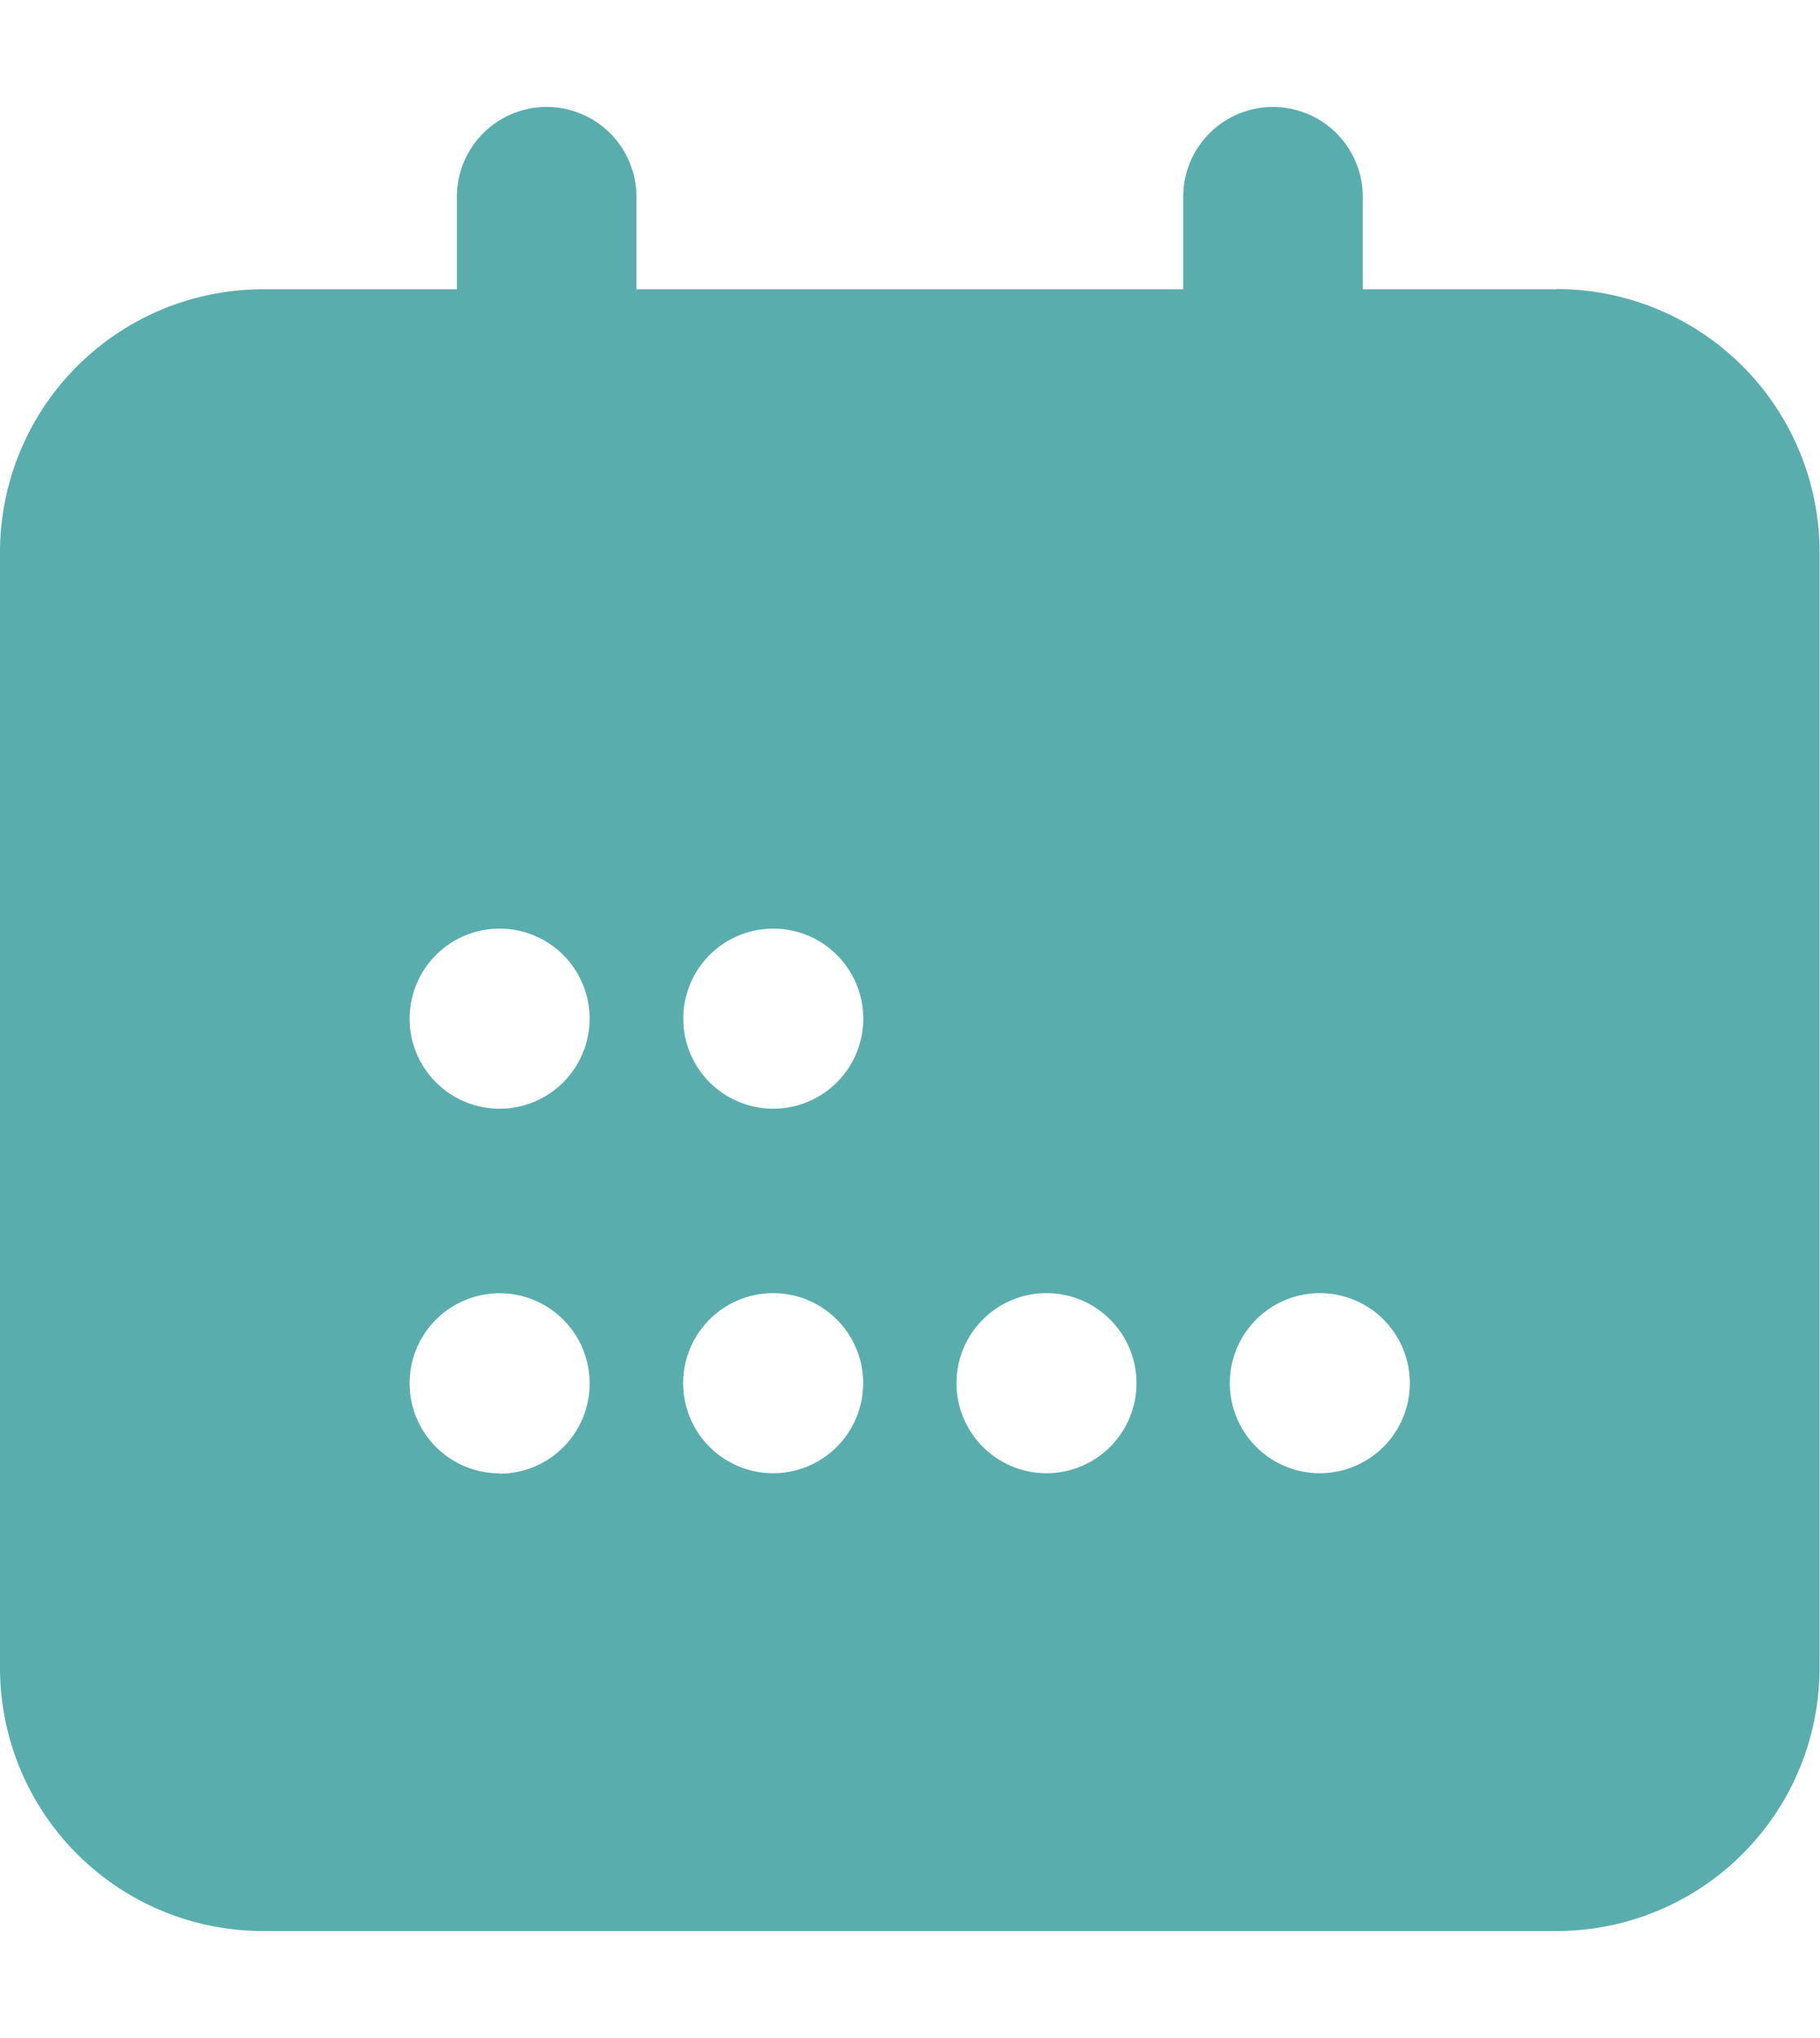 <svg xmlns="http://www.w3.org/2000/svg" xmlns:xlink="http://www.w3.org/1999/xlink" width="16.36" height="18.31" viewBox="0 0 16.36 18.31"><defs><clipPath id="a"><rect width="16.356" height="16.389" fill="#5aadad"/></clipPath><clipPath id="c"><rect width="16.36" height="18.31"/></clipPath></defs><g id="b" clip-path="url(#c)"><g transform="translate(0 0.961)"><g clip-path="url(#a)"><path d="M13.992,1.638H12.25V.807a.807.807,0,1,0-1.614,0v.831H5.721V.807a.807.807,0,1,0-1.614,0v.831H2.364A2.364,2.364,0,0,0,0,4V14.024a2.364,2.364,0,0,0,2.364,2.364H13.992a2.364,2.364,0,0,0,2.364-2.364V4a2.364,2.364,0,0,0-2.364-2.364m-9.5,10.64A.809.809,0,1,1,5.3,11.47a.809.809,0,0,1-.809.809M4.493,9A.809.809,0,1,1,5.3,8.194.809.809,0,0,1,4.493,9m2.457,3.275a.809.809,0,1,1,.809-.809.809.809,0,0,1-.809.809M6.951,9a.809.809,0,1,1,.809-.809A.809.809,0,0,1,6.951,9m2.456,3.275a.809.809,0,1,1,.809-.809.809.809,0,0,1-.809.809m2.457,0a.809.809,0,1,1,.809-.809.809.809,0,0,1-.809.809" fill="#5aadad"/></g></g></g></svg>